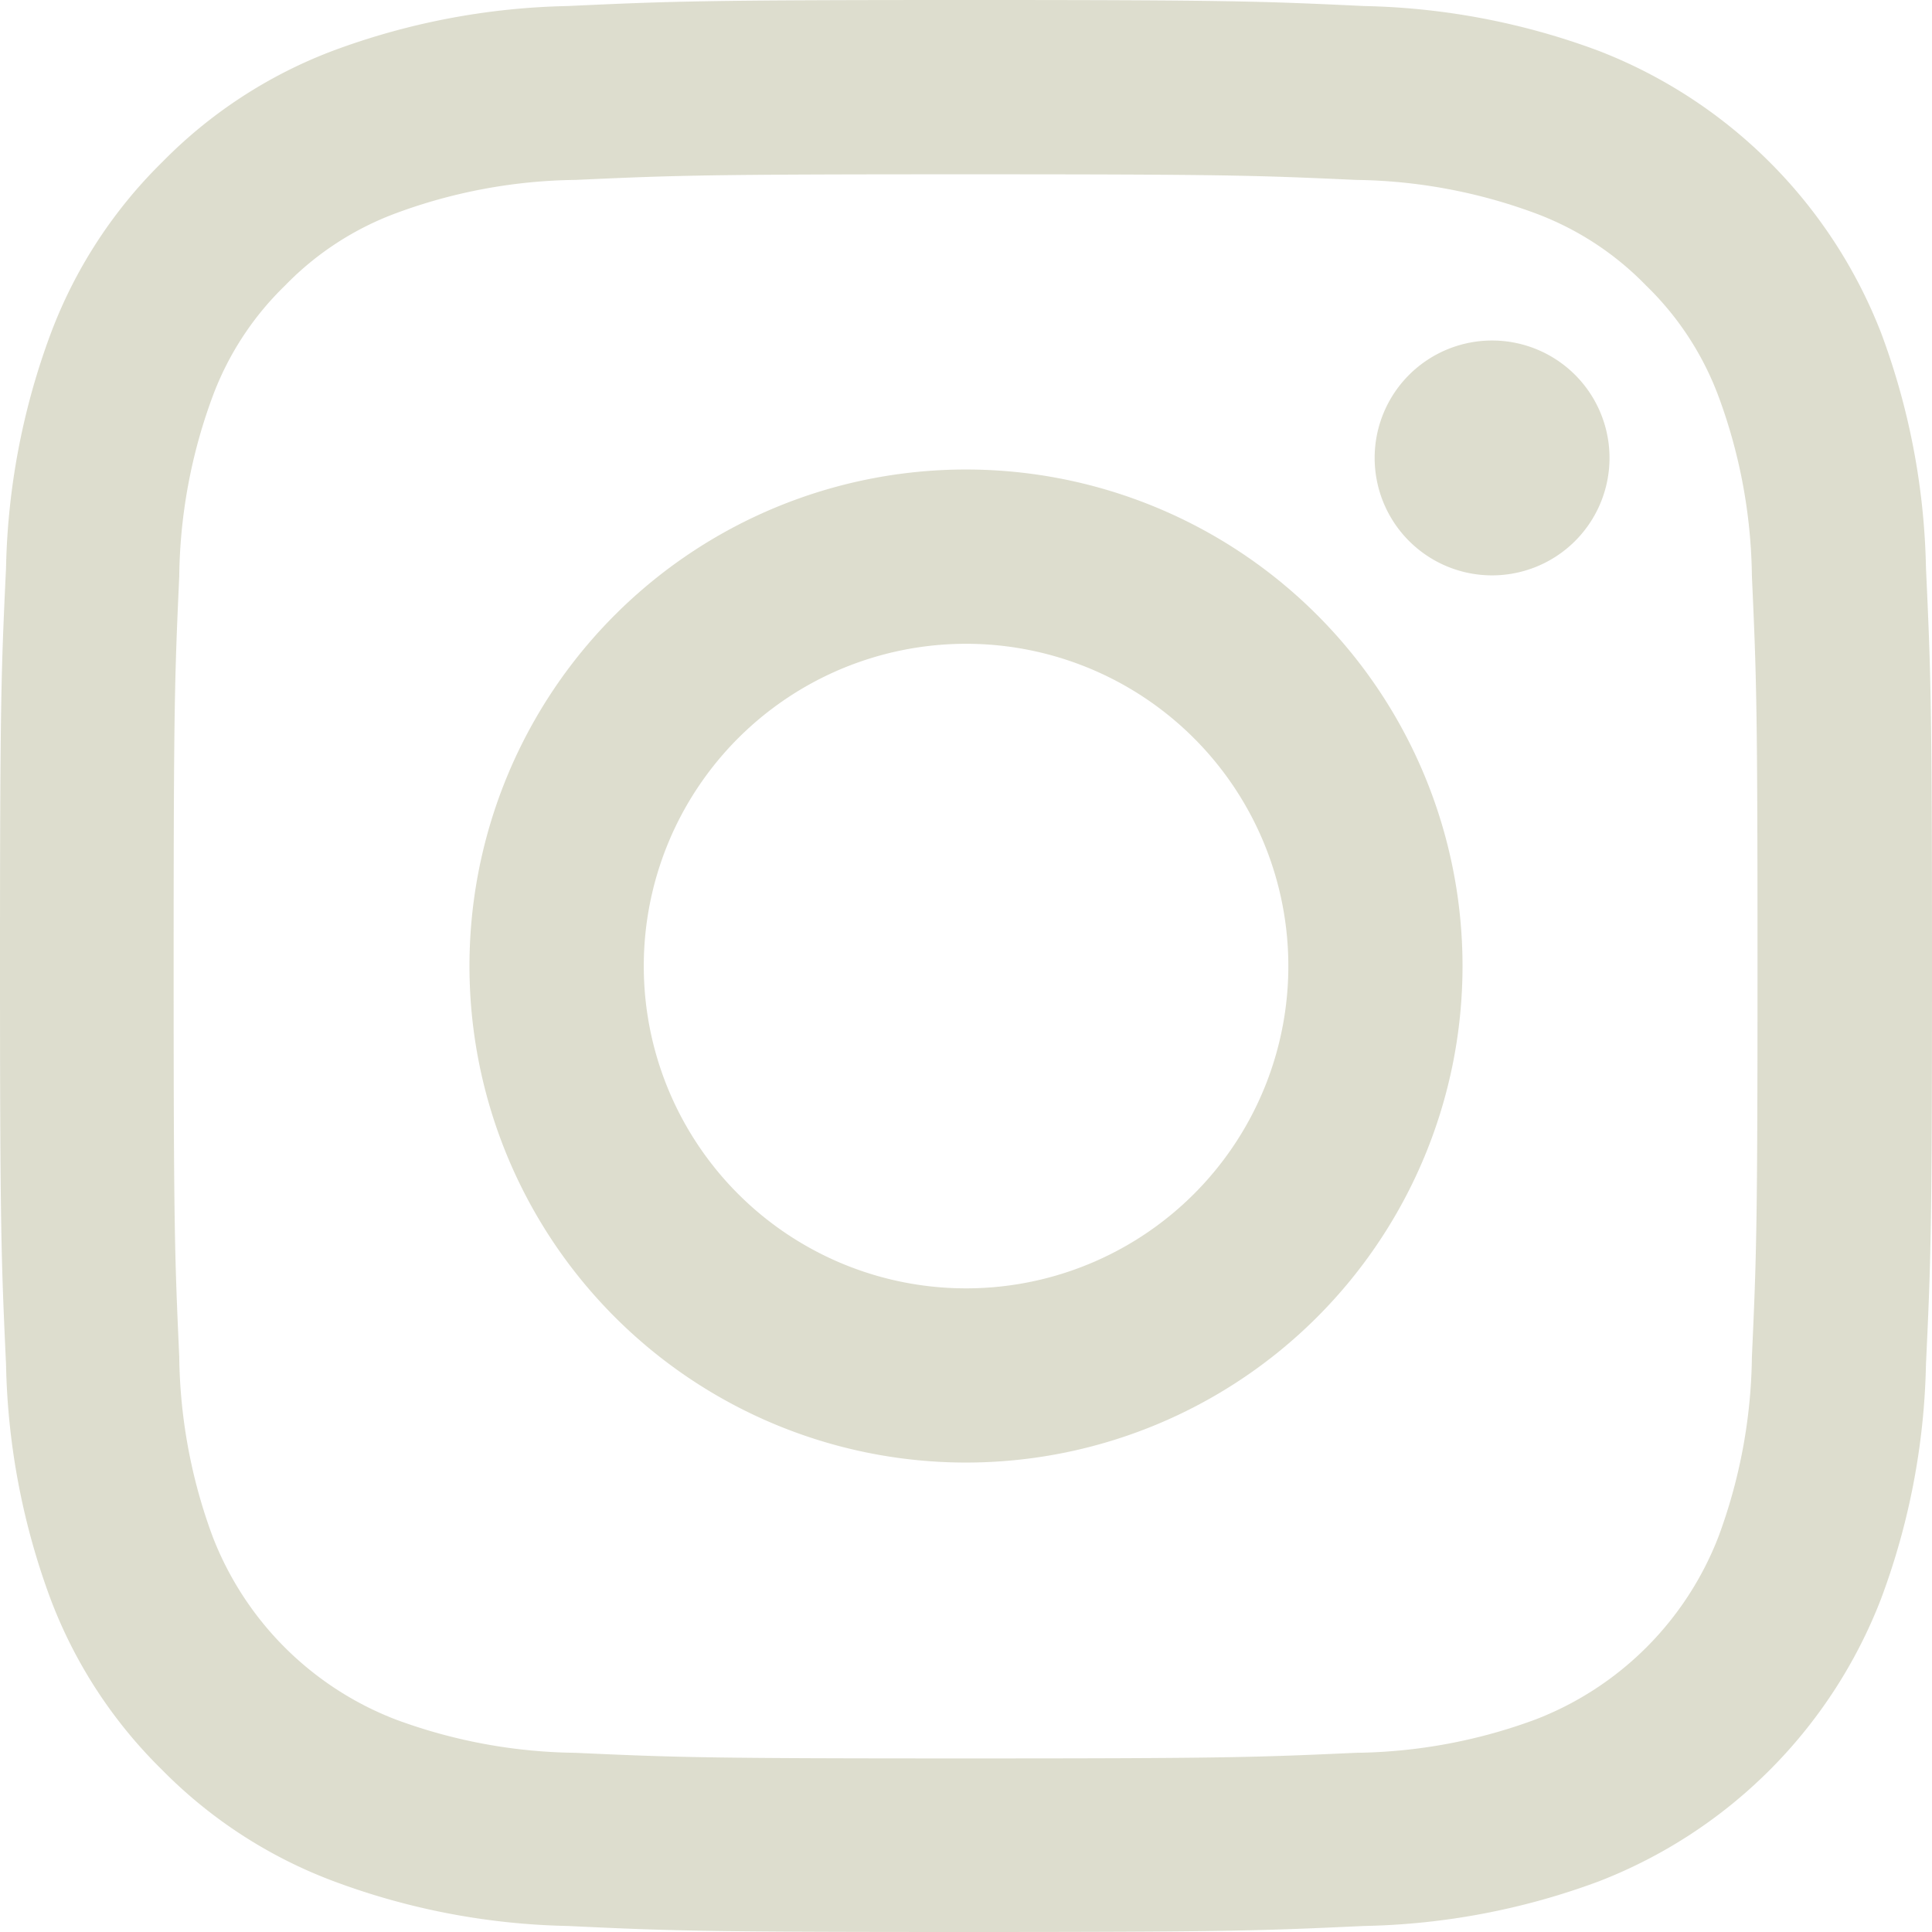 <svg xmlns="http://www.w3.org/2000/svg" width="32" height="32" viewBox="0 0 32 32">
  <path id="insta" d="M10.9,1.6c1.706-.079,2.25-.1,6.6-.1s4.89.019,6.595.1a11.775,11.775,0,0,1,3.887.743,8.19,8.19,0,0,1,4.678,4.679A11.767,11.767,0,0,1,33.4,10.9c.079,1.709.1,2.253.1,6.6s-.019,4.89-.1,6.6a11.73,11.73,0,0,1-.745,3.884,8.168,8.168,0,0,1-4.678,4.679A11.767,11.767,0,0,1,24.1,33.4c-1.708.079-2.252.1-6.6.1s-4.89-.019-6.6-.1a11.73,11.73,0,0,1-3.884-.745,7.85,7.85,0,0,1-2.835-1.844,7.843,7.843,0,0,1-1.846-2.833A11.809,11.809,0,0,1,1.6,24.1c-.079-1.709-.1-2.253-.1-6.6s.019-4.89.1-6.595a11.775,11.775,0,0,1,.743-3.887A7.849,7.849,0,0,1,4.187,4.185,7.843,7.843,0,0,1,7.019,2.339,11.809,11.809,0,0,1,10.9,1.6Zm13.062,2.88c-1.687-.077-2.193-.093-6.465-.093s-4.778.016-6.465.093a8.843,8.843,0,0,0-2.972.551,4.968,4.968,0,0,0-1.84,1.2,4.963,4.963,0,0,0-1.2,1.84,8.843,8.843,0,0,0-.551,2.972c-.077,1.687-.093,2.193-.093,6.465s.016,4.778.093,6.465a8.843,8.843,0,0,0,.551,2.972,5.284,5.284,0,0,0,3.036,3.036,8.843,8.843,0,0,0,2.972.551c1.687.077,2.192.093,6.465.093s4.778-.016,6.465-.093a8.843,8.843,0,0,0,2.972-.551,5.284,5.284,0,0,0,3.036-3.036,8.843,8.843,0,0,0,.551-2.972c.077-1.687.093-2.193.093-6.465s-.016-4.778-.093-6.465a8.843,8.843,0,0,0-.551-2.972,4.968,4.968,0,0,0-1.2-1.84,4.964,4.964,0,0,0-1.84-1.2,8.843,8.843,0,0,0-2.972-.551ZM15.456,22.432A5.338,5.338,0,1,0,12.163,17.5a5.337,5.337,0,0,0,3.293,4.932ZM11.685,11.685a8.224,8.224,0,1,1,0,11.631,8.224,8.224,0,0,1,0-11.631ZM27.548,10.5a1.945,1.945,0,1,0-2.71-.04,1.945,1.945,0,0,0,2.71.04Z" transform="translate(-1.5 -1.5)" fill="#ddddce"/>
</svg>
